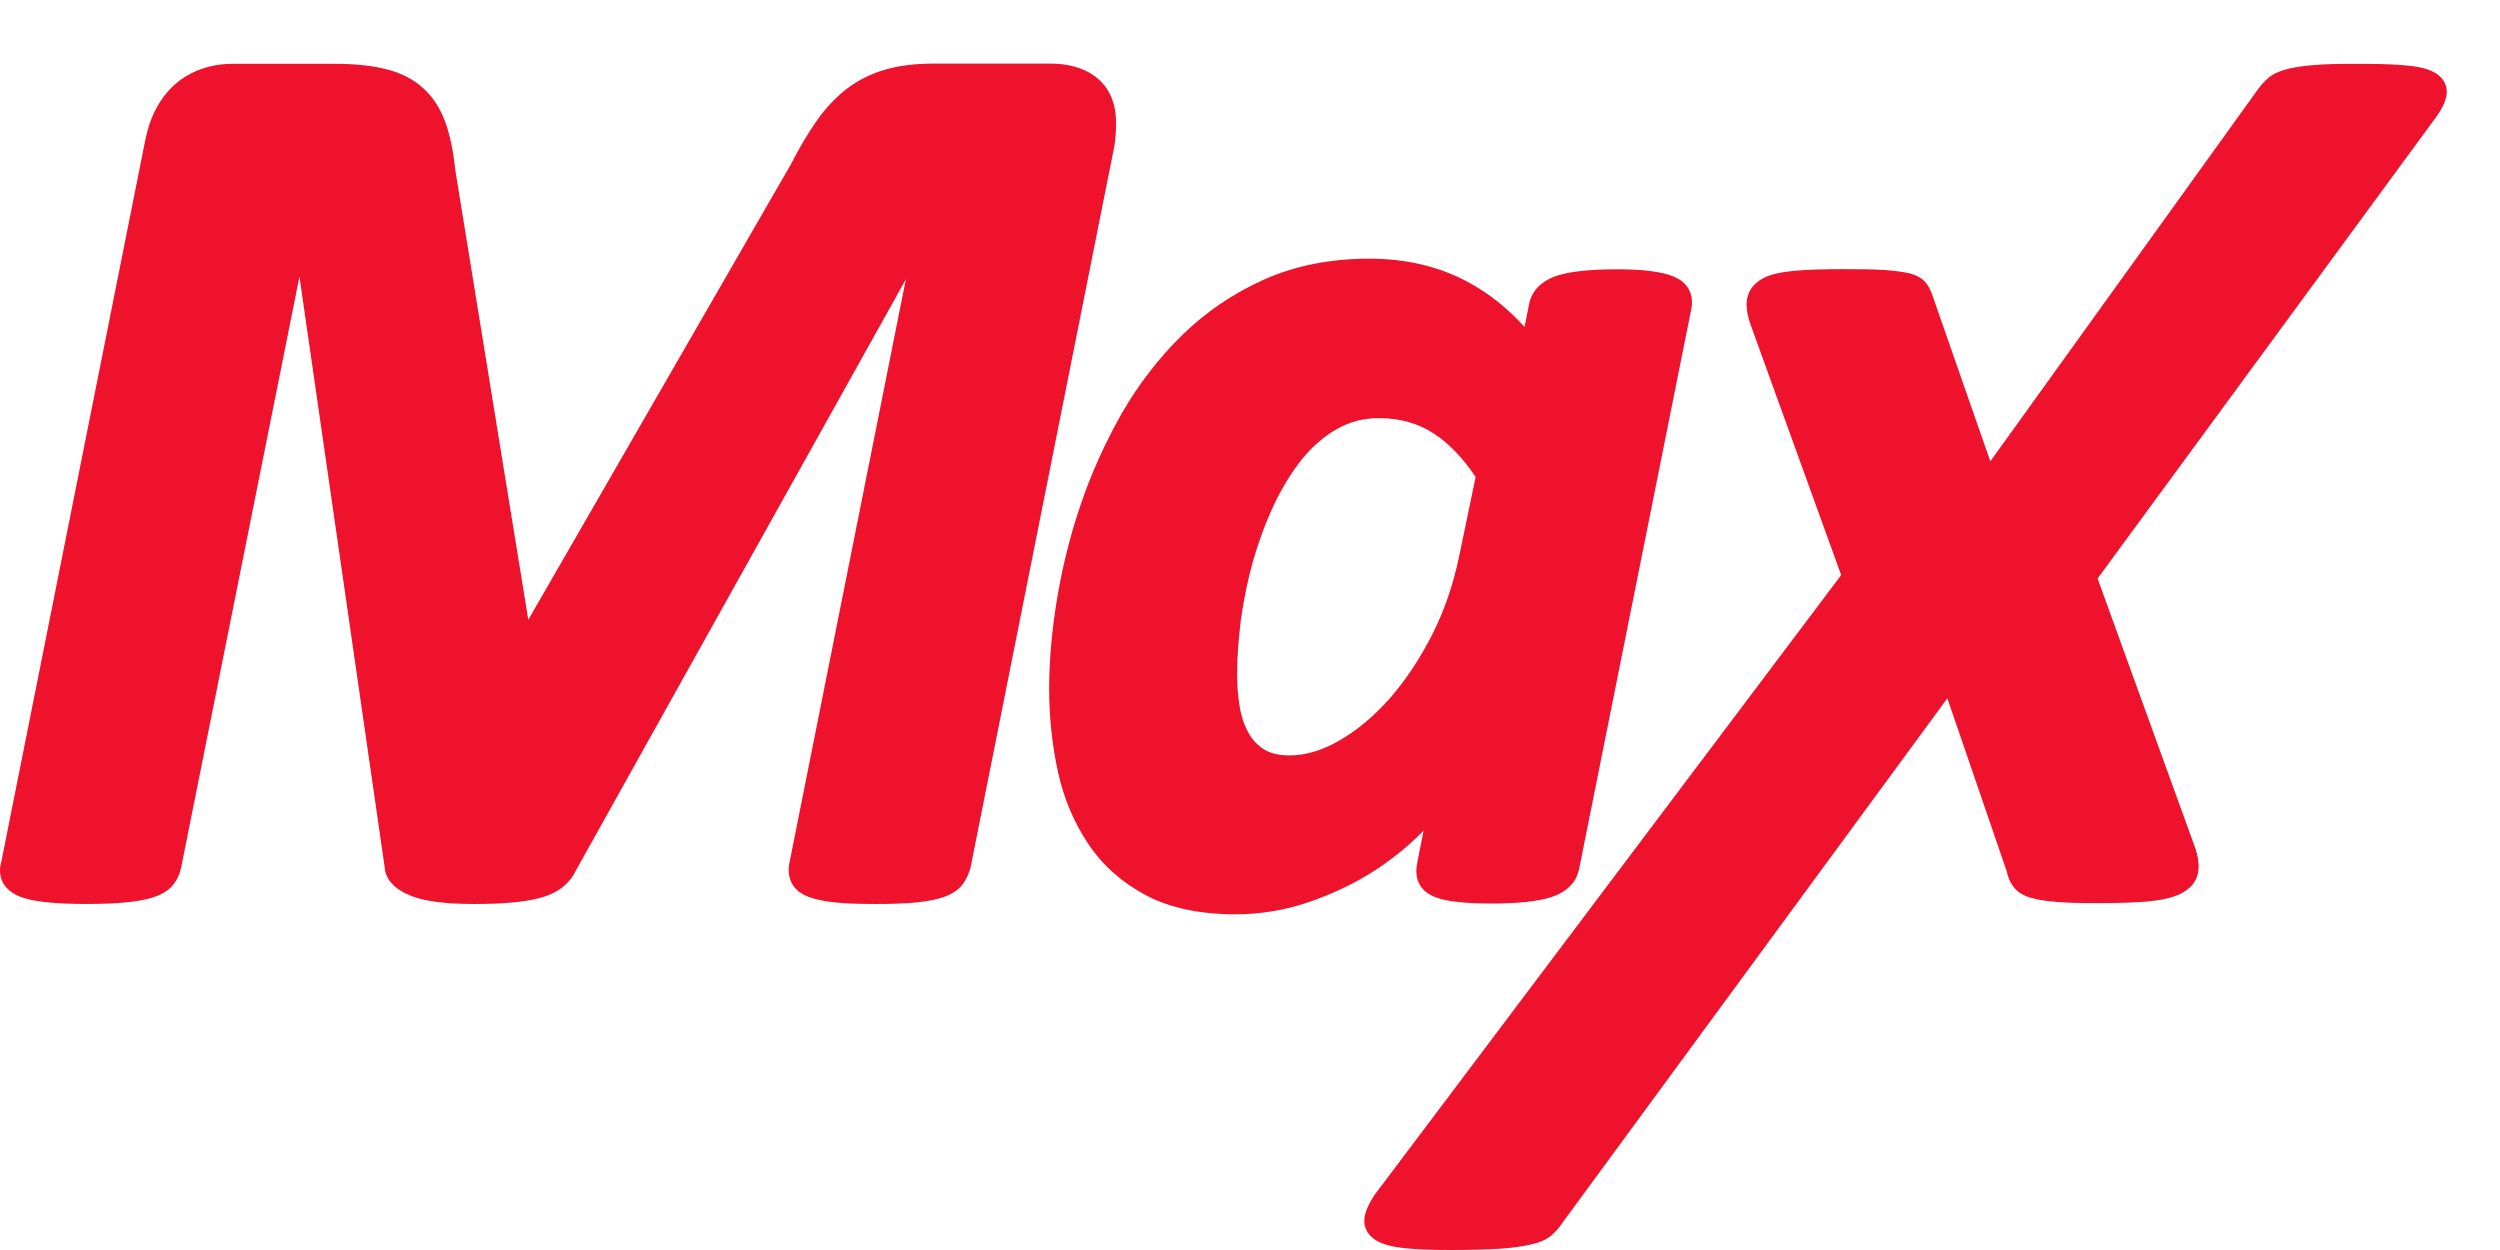 <svg xmlns="http://www.w3.org/2000/svg" width="32" height="16" viewBox="0 0 32 16" fill="none">
<path d="M14.278 1.443C14.26 1.311 14.214 1.194 14.141 1.099C14.066 1.003 13.966 0.931 13.843 0.883C13.729 0.837 13.593 0.814 13.441 0.814H11.95C11.718 0.814 11.511 0.839 11.335 0.89C11.156 0.94 10.992 1.022 10.844 1.133C10.701 1.242 10.569 1.381 10.453 1.547C10.341 1.706 10.23 1.895 10.125 2.1L6.762 7.933L5.826 2.166C5.803 1.934 5.76 1.732 5.701 1.565C5.635 1.386 5.54 1.238 5.412 1.124C5.285 1.01 5.123 0.928 4.932 0.883C4.754 0.839 4.54 0.817 4.292 0.817H2.977C2.836 0.817 2.702 0.839 2.579 0.883C2.454 0.926 2.34 0.992 2.242 1.078C2.144 1.163 2.062 1.27 1.996 1.395C1.933 1.515 1.887 1.65 1.858 1.8L0.017 11.03C-0.011 11.123 -0.004 11.214 0.035 11.294C0.076 11.373 0.151 11.435 0.258 11.478C0.342 11.51 0.451 11.533 0.597 11.549C0.868 11.578 1.352 11.578 1.628 11.549C1.773 11.535 1.887 11.512 1.976 11.48C2.083 11.444 2.162 11.392 2.217 11.326C2.267 11.262 2.301 11.189 2.317 11.112L3.833 3.541L4.923 11.096C4.932 11.255 5.046 11.38 5.262 11.467C5.437 11.537 5.701 11.571 6.072 11.571C6.425 11.571 6.693 11.549 6.891 11.499C7.123 11.442 7.285 11.321 7.367 11.15L11.595 3.575L10.104 11.048C10.086 11.134 10.095 11.216 10.127 11.289C10.164 11.373 10.239 11.437 10.35 11.48C10.434 11.512 10.544 11.535 10.689 11.551C10.823 11.565 11.001 11.571 11.21 11.571C11.411 11.571 11.584 11.565 11.725 11.551C11.873 11.537 11.989 11.514 12.077 11.483C12.187 11.444 12.266 11.392 12.319 11.323C12.362 11.264 12.396 11.198 12.416 11.128C12.419 11.123 12.419 11.118 12.421 11.114L14.267 1.854C14.287 1.697 14.292 1.563 14.278 1.443Z" fill="#EE122C"/>
<path d="M18.222 10.632L18.137 11.059C18.122 11.153 18.128 11.235 18.163 11.305C18.199 11.385 18.272 11.446 18.376 11.485C18.454 11.514 18.549 11.535 18.67 11.546C18.779 11.558 18.92 11.565 19.091 11.565C19.437 11.565 19.685 11.537 19.851 11.485C20.108 11.401 20.19 11.241 20.213 11.121L21.649 3.953C21.667 3.864 21.656 3.777 21.617 3.705C21.578 3.629 21.508 3.573 21.407 3.534C21.332 3.504 21.237 3.484 21.116 3.468C21.002 3.454 20.864 3.447 20.695 3.447C20.349 3.447 20.101 3.475 19.935 3.527C19.678 3.611 19.596 3.773 19.573 3.889L19.514 4.185C19.296 3.943 19.052 3.75 18.784 3.607C18.42 3.411 17.996 3.311 17.528 3.311C17.032 3.311 16.579 3.4 16.183 3.577C15.791 3.752 15.436 3.991 15.134 4.287C14.833 4.581 14.572 4.92 14.355 5.297C14.144 5.671 13.966 6.064 13.83 6.467C13.693 6.87 13.593 7.28 13.527 7.685C13.461 8.09 13.429 8.47 13.429 8.813C13.429 9.182 13.468 9.539 13.541 9.876C13.616 10.222 13.748 10.531 13.93 10.802C14.114 11.078 14.364 11.298 14.669 11.46C14.974 11.621 15.359 11.703 15.812 11.703C16.139 11.703 16.46 11.649 16.767 11.542C17.07 11.437 17.35 11.301 17.6 11.141C17.835 10.986 18.044 10.816 18.222 10.632ZM18.677 7.12C18.604 7.473 18.49 7.81 18.335 8.117C18.178 8.426 17.996 8.702 17.794 8.934C17.593 9.161 17.375 9.346 17.145 9.478C16.927 9.605 16.711 9.669 16.506 9.669C16.372 9.669 16.262 9.644 16.183 9.594C16.099 9.542 16.032 9.473 15.982 9.382C15.928 9.287 15.889 9.175 15.869 9.052C15.846 8.916 15.835 8.772 15.835 8.622C15.835 8.411 15.853 8.176 15.884 7.926C15.919 7.678 15.971 7.425 16.039 7.179C16.11 6.934 16.196 6.697 16.303 6.469C16.406 6.249 16.529 6.051 16.663 5.88C16.795 5.718 16.945 5.586 17.113 5.491C17.275 5.398 17.455 5.352 17.65 5.352C17.917 5.352 18.153 5.418 18.351 5.548C18.543 5.673 18.724 5.86 18.888 6.105L18.677 7.12Z" fill="#EE122C"/>
<path d="M31.316 1.215C31.334 1.088 31.266 0.974 31.131 0.912C31.043 0.871 30.92 0.846 30.749 0.833C30.599 0.821 30.399 0.817 30.148 0.817C29.927 0.817 29.748 0.821 29.613 0.833C29.475 0.844 29.363 0.862 29.272 0.885C29.167 0.912 29.088 0.951 29.033 0.999C28.985 1.04 28.944 1.085 28.904 1.14L25.476 5.905L24.748 3.818C24.728 3.748 24.7 3.689 24.666 3.639C24.618 3.57 24.541 3.522 24.434 3.497C24.357 3.479 24.254 3.466 24.118 3.456C23.988 3.447 23.813 3.445 23.59 3.445C23.335 3.445 23.126 3.452 22.971 3.466C22.796 3.482 22.666 3.511 22.573 3.559C22.425 3.636 22.377 3.745 22.363 3.823C22.347 3.912 22.361 4.016 22.402 4.141L23.567 7.361L17.591 15.299C17.518 15.413 17.477 15.504 17.466 15.586C17.448 15.711 17.509 15.82 17.634 15.888C17.719 15.934 17.839 15.963 18.001 15.979C18.146 15.993 18.338 16 18.57 16C18.829 16 19.039 15.993 19.196 15.984C19.359 15.973 19.487 15.954 19.589 15.931C19.71 15.904 19.799 15.866 19.86 15.811C19.91 15.768 19.958 15.715 19.992 15.661L24.926 8.938L25.686 11.153C25.699 11.219 25.724 11.28 25.761 11.335C25.806 11.405 25.881 11.458 25.988 11.489C26.068 11.514 26.177 11.533 26.321 11.544C26.455 11.556 26.632 11.56 26.864 11.56C27.113 11.56 27.32 11.553 27.479 11.54C27.654 11.524 27.788 11.494 27.889 11.451C28.05 11.378 28.107 11.275 28.128 11.2C28.152 11.112 28.146 11.009 28.107 10.877L26.849 7.405L31.17 1.515C31.259 1.395 31.304 1.299 31.316 1.215Z" fill="#EE122C"/>
</svg>
